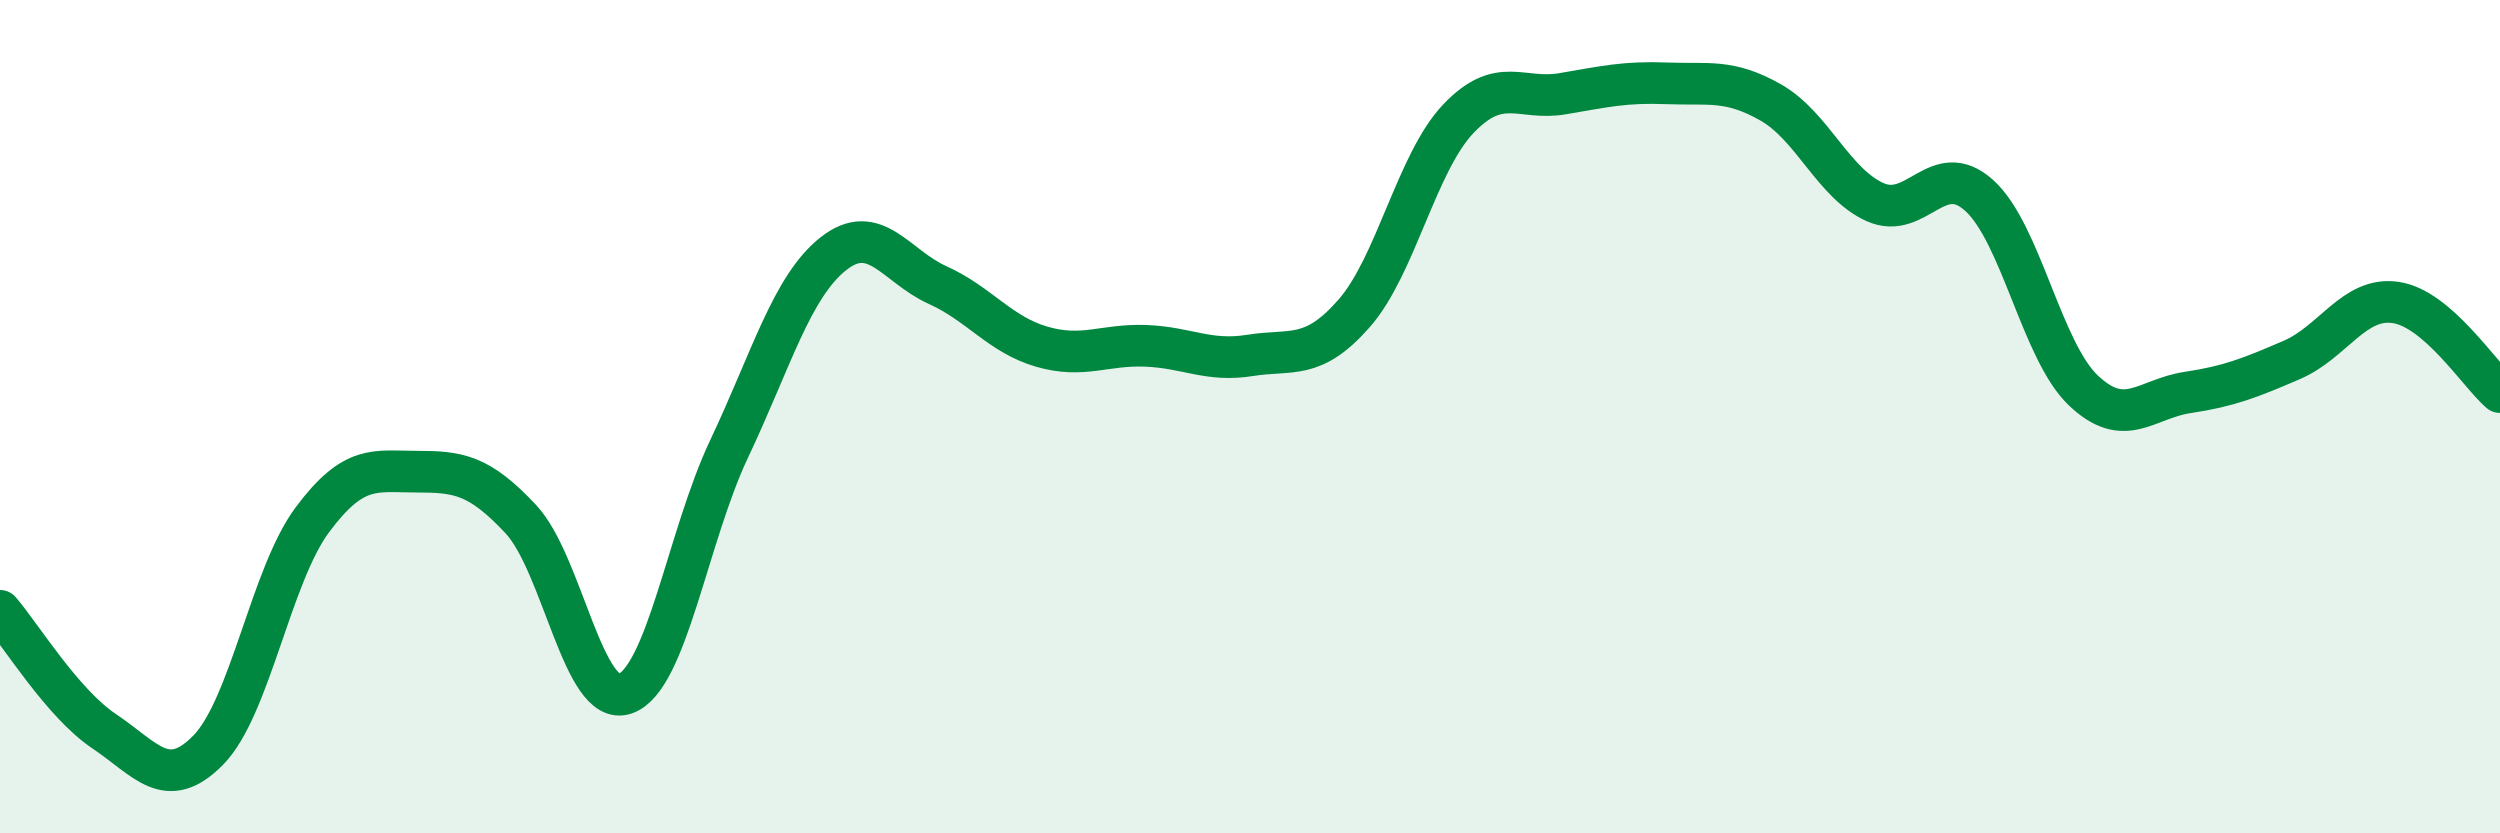 
    <svg width="60" height="20" viewBox="0 0 60 20" xmlns="http://www.w3.org/2000/svg">
      <path
        d="M 0,14.66 C 0.5,15.24 1.5,16.88 2.5,17.55 C 3.5,18.22 4,19.02 5,18 C 6,16.98 6.5,13.81 7.5,12.47 C 8.5,11.13 9,11.32 10,11.32 C 11,11.32 11.5,11.39 12.5,12.46 C 13.5,13.53 14,16.99 15,16.65 C 16,16.31 16.5,12.88 17.5,10.77 C 18.5,8.66 19,6.88 20,6.09 C 21,5.3 21.5,6.39 22.5,6.84 C 23.5,7.29 24,8.03 25,8.32 C 26,8.61 26.5,8.26 27.5,8.3 C 28.5,8.34 29,8.69 30,8.53 C 31,8.37 31.5,8.66 32.5,7.52 C 33.5,6.38 34,3.9 35,2.85 C 36,1.8 36.5,2.42 37.5,2.25 C 38.5,2.08 39,1.96 40,2 C 41,2.04 41.5,1.89 42.5,2.46 C 43.5,3.03 44,4.4 45,4.85 C 46,5.3 46.5,3.79 47.5,4.69 C 48.5,5.59 49,8.42 50,9.37 C 51,10.32 51.5,9.57 52.5,9.42 C 53.5,9.27 54,9.07 55,8.64 C 56,8.21 56.5,7.11 57.5,7.26 C 58.5,7.41 59.5,8.98 60,9.41L60 20L0 20Z"
        fill="#008740"
        opacity="0.1"
        stroke-linecap="round"
        stroke-linejoin="round"
      />
      <path
        d="M 0,14.66 C 0.5,15.24 1.5,16.88 2.5,17.55 C 3.5,18.22 4,19.02 5,18 C 6,16.98 6.5,13.81 7.5,12.47 C 8.5,11.13 9,11.32 10,11.32 C 11,11.32 11.5,11.39 12.5,12.46 C 13.5,13.53 14,16.99 15,16.65 C 16,16.31 16.5,12.88 17.5,10.77 C 18.5,8.66 19,6.88 20,6.09 C 21,5.3 21.5,6.39 22.5,6.84 C 23.5,7.29 24,8.03 25,8.32 C 26,8.61 26.5,8.26 27.5,8.3 C 28.5,8.34 29,8.69 30,8.53 C 31,8.37 31.5,8.66 32.5,7.52 C 33.5,6.38 34,3.9 35,2.85 C 36,1.8 36.5,2.42 37.5,2.25 C 38.5,2.08 39,1.96 40,2 C 41,2.04 41.5,1.89 42.5,2.46 C 43.5,3.03 44,4.4 45,4.85 C 46,5.3 46.5,3.79 47.5,4.69 C 48.5,5.59 49,8.42 50,9.37 C 51,10.32 51.5,9.57 52.5,9.42 C 53.5,9.27 54,9.07 55,8.64 C 56,8.21 56.5,7.11 57.5,7.26 C 58.5,7.41 59.5,8.98 60,9.41"
        stroke="#008740"
        stroke-width="1"
        fill="none"
        stroke-linecap="round"
        stroke-linejoin="round"
      />
    </svg>
  